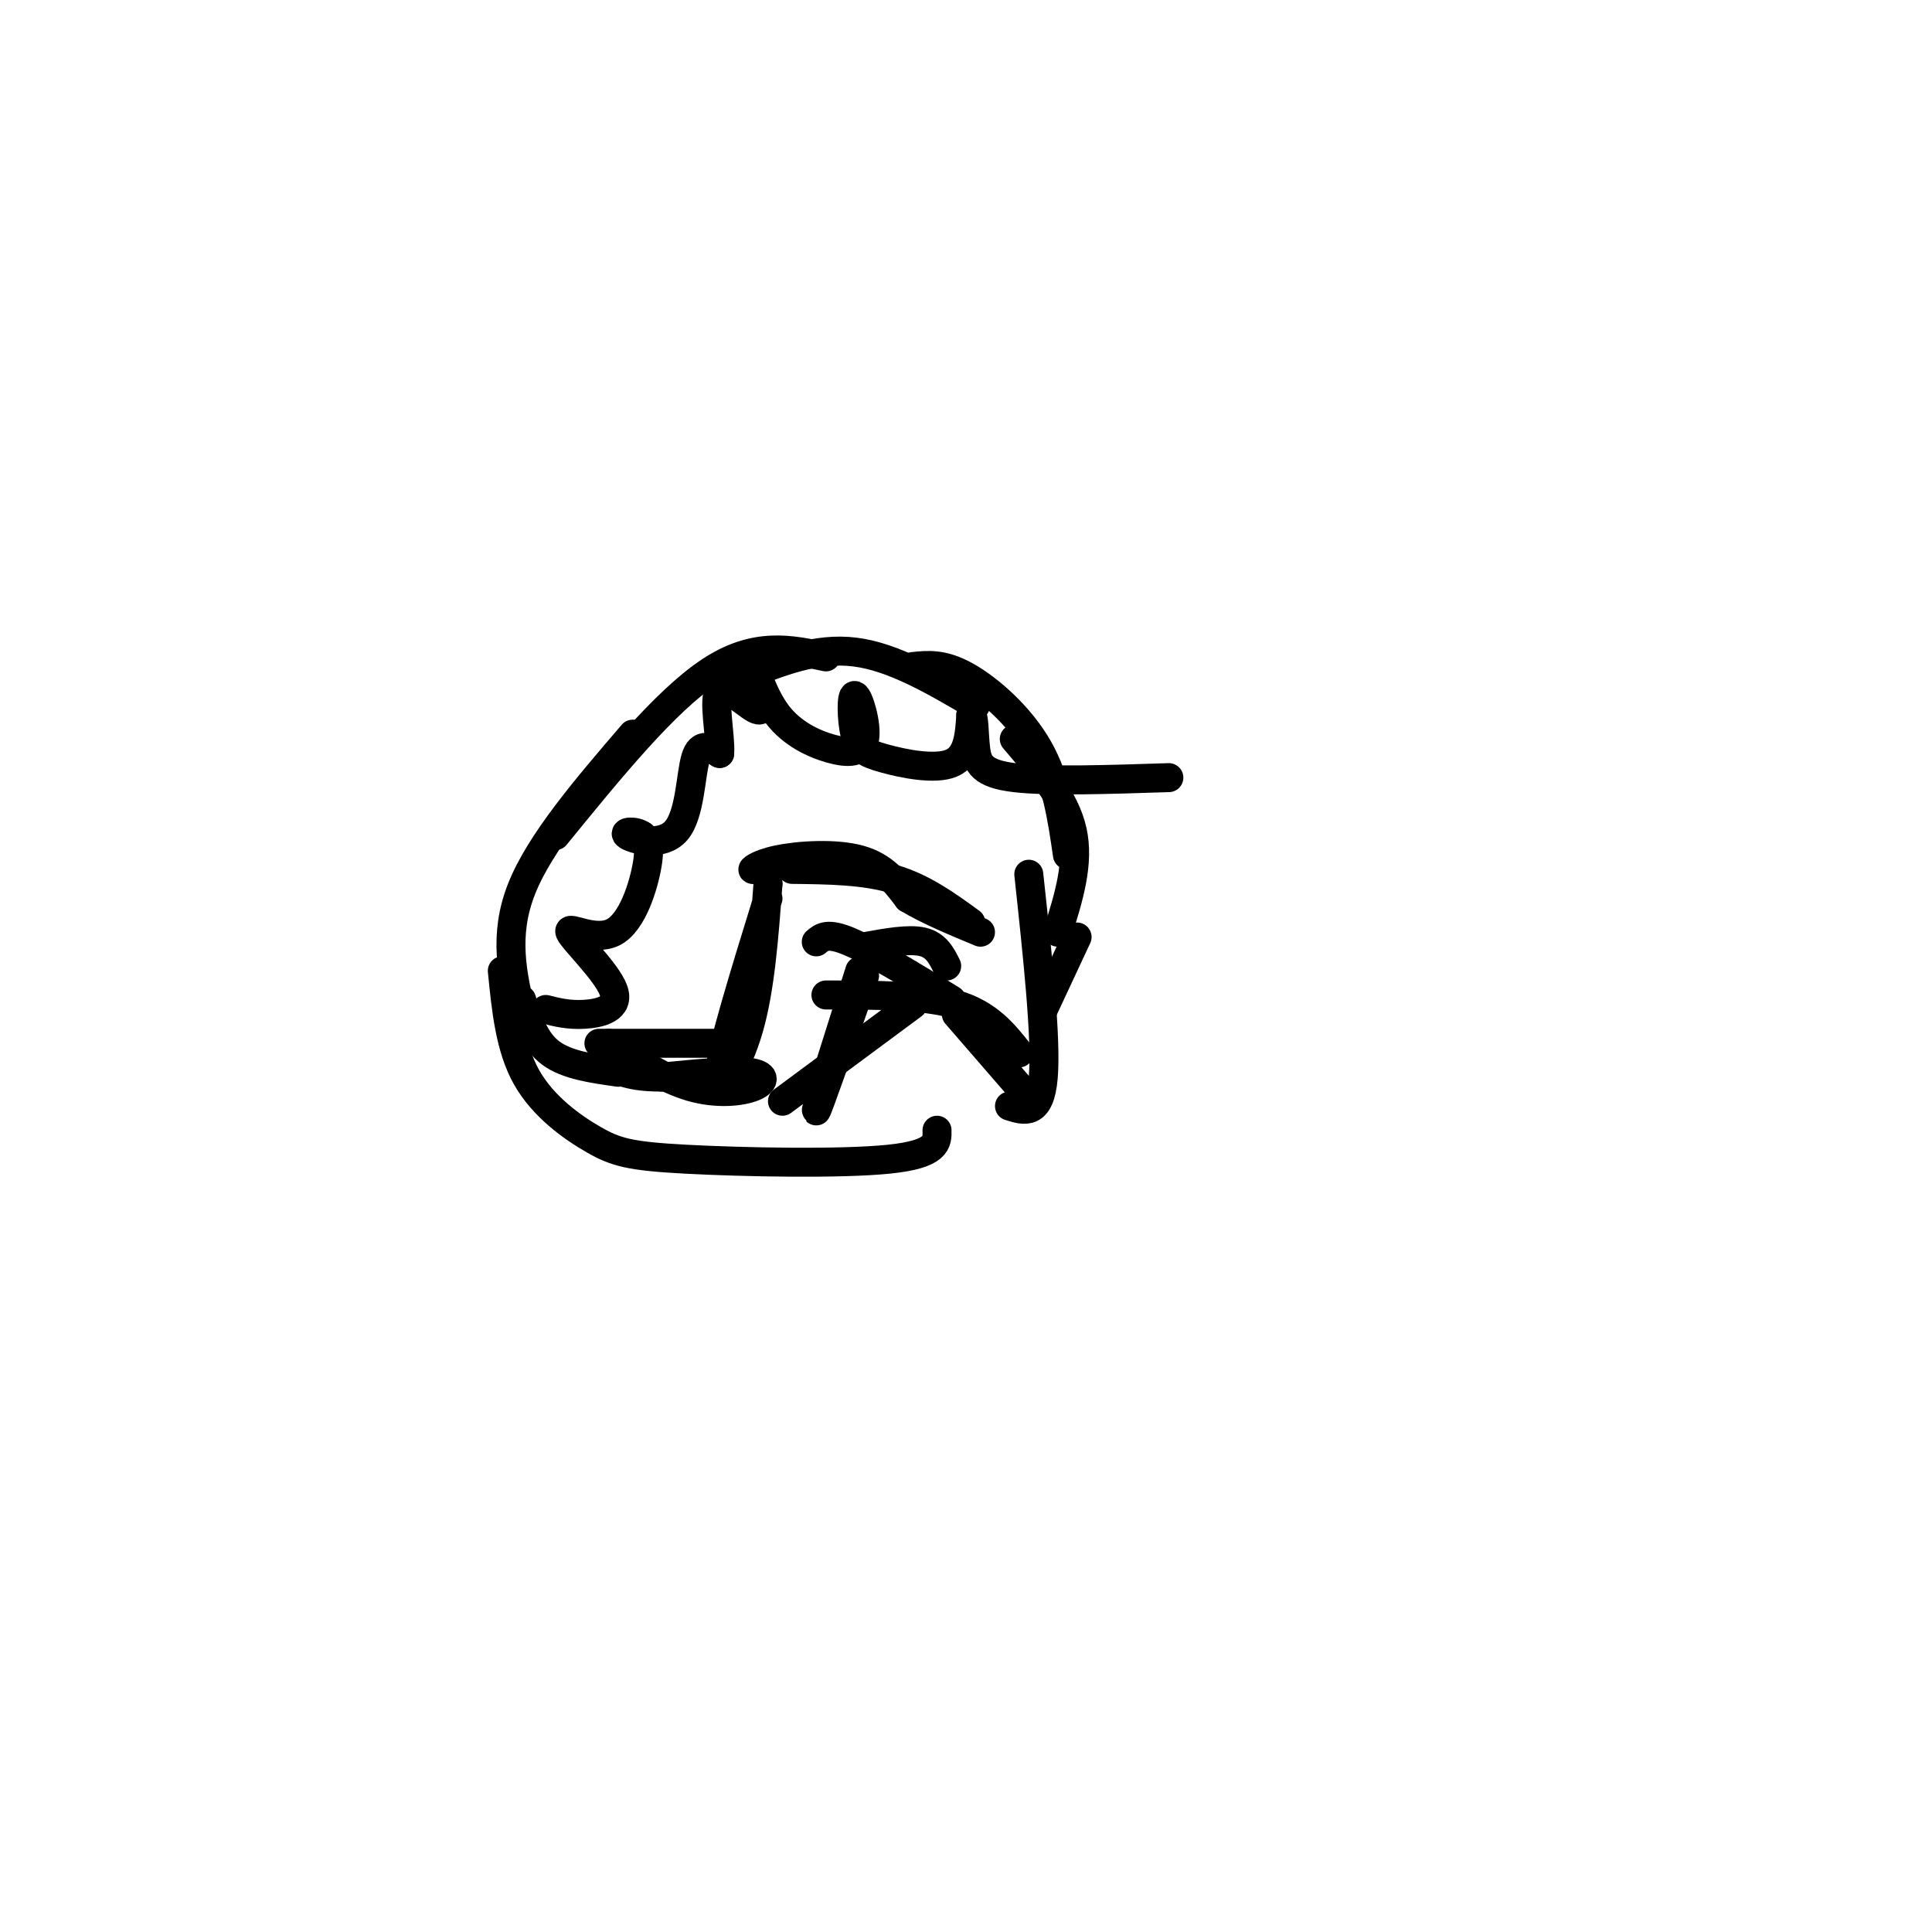 <svg viewBox='0 0 400 400' version='1.1' xmlns='http://www.w3.org/2000/svg' xmlns:xlink='http://www.w3.org/1999/xlink'><g fill='none' stroke='#000000' stroke-width='6' stroke-linecap='round' stroke-linejoin='round'><path d='M108,210c-1.917,-8.167 -3.833,-16.333 0,-26c3.833,-9.667 13.417,-20.833 23,-32'/><path d='M115,173c11.333,-13.917 22.667,-27.833 32,-34c9.333,-6.167 16.667,-4.583 24,-3'/><path d='M154,140c7.500,-3.000 15.000,-6.000 23,-5c8.000,1.000 16.500,6.000 25,11'/><path d='M189,138c3.111,-0.333 6.222,-0.667 11,2c4.778,2.667 11.222,8.333 15,15c3.778,6.667 4.889,14.333 6,22'/><path d='M210,153c5.250,6.167 10.500,12.333 12,19c1.500,6.667 -0.750,13.833 -3,21'/><path d='M108,207c1.333,4.250 2.667,8.500 6,11c3.333,2.500 8.667,3.250 14,4'/><path d='M124,216c0.000,0.000 24.000,0.000 24,0'/><path d='M126,216c5.792,3.708 11.583,7.417 17,9c5.417,1.583 10.458,1.042 13,0c2.542,-1.042 2.583,-2.583 -1,-3c-3.583,-0.417 -10.792,0.292 -18,1'/><path d='M137,223c-4.333,0.000 -6.167,-0.500 -8,-1'/><path d='M159,186c-4.800,15.533 -9.600,31.067 -10,36c-0.400,4.933 3.600,-0.733 6,-9c2.400,-8.267 3.200,-19.133 4,-30'/><path d='M159,183c-0.124,-5.225 -2.435,-3.287 -3,-3c-0.565,0.287 0.617,-1.077 5,-2c4.383,-0.923 11.967,-1.407 17,0c5.033,1.407 7.517,4.703 10,8'/><path d='M188,186c4.167,2.500 9.583,4.750 15,7'/><path d='M164,180c7.417,0.083 14.833,0.167 21,2c6.167,1.833 11.083,5.417 16,9'/><path d='M178,201c-4.583,14.417 -9.167,28.833 -9,29c0.167,0.167 5.083,-13.917 10,-28'/><path d='M179,196c4.583,-0.833 9.167,-1.667 12,-1c2.833,0.667 3.917,2.833 5,5'/><path d='M169,195c1.167,-1.000 2.333,-2.000 7,0c4.667,2.000 12.833,7.000 21,12'/><path d='M171,206c10.167,0.000 20.333,0.000 27,2c6.667,2.000 9.833,6.000 13,10'/><path d='M213,181c1.833,17.000 3.667,34.000 3,42c-0.667,8.000 -3.833,7.000 -7,6'/><path d='M104,201c0.785,7.938 1.569,15.876 5,22c3.431,6.124 9.507,10.435 14,13c4.493,2.565 7.402,3.383 19,4c11.598,0.617 31.885,1.033 42,0c10.115,-1.033 10.057,-3.517 10,-6'/><path d='M216,209c0.000,0.000 7.000,-15.000 7,-15'/><path d='M113,209c2.371,0.597 4.742,1.195 8,1c3.258,-0.195 7.403,-1.182 6,-5c-1.403,-3.818 -8.356,-10.467 -9,-12c-0.644,-1.533 5.019,2.049 9,0c3.981,-2.049 6.280,-9.728 7,-14c0.720,-4.272 -0.140,-5.136 -1,-6'/><path d='M133,173c-1.392,-1.104 -4.373,-0.863 -3,0c1.373,0.863 7.100,2.348 10,-1c2.900,-3.348 2.971,-11.528 4,-15c1.029,-3.472 3.014,-2.236 5,-1'/><path d='M149,156c0.286,-3.440 -1.500,-11.542 0,-13c1.500,-1.458 6.286,3.726 8,4c1.714,0.274 0.357,-4.363 -1,-9'/><path d='M156,138c0.432,0.463 2.012,6.119 5,10c2.988,3.881 7.385,5.987 11,7c3.615,1.013 6.450,0.934 7,-2c0.550,-2.934 -1.184,-8.723 -2,-9c-0.816,-0.277 -0.714,4.957 0,8c0.714,3.043 2.038,3.896 6,5c3.962,1.104 10.560,2.458 14,1c3.440,-1.458 3.720,-5.729 4,-10'/><path d='M201,148c0.750,-0.321 0.625,3.875 1,7c0.375,3.125 1.250,5.179 8,6c6.750,0.821 19.375,0.411 32,0'/><path d='M189,208c0.000,0.000 -27.000,20.000 -27,20'/><path d='M198,210c0.000,0.000 13.000,15.000 13,15'/></g>
</svg>